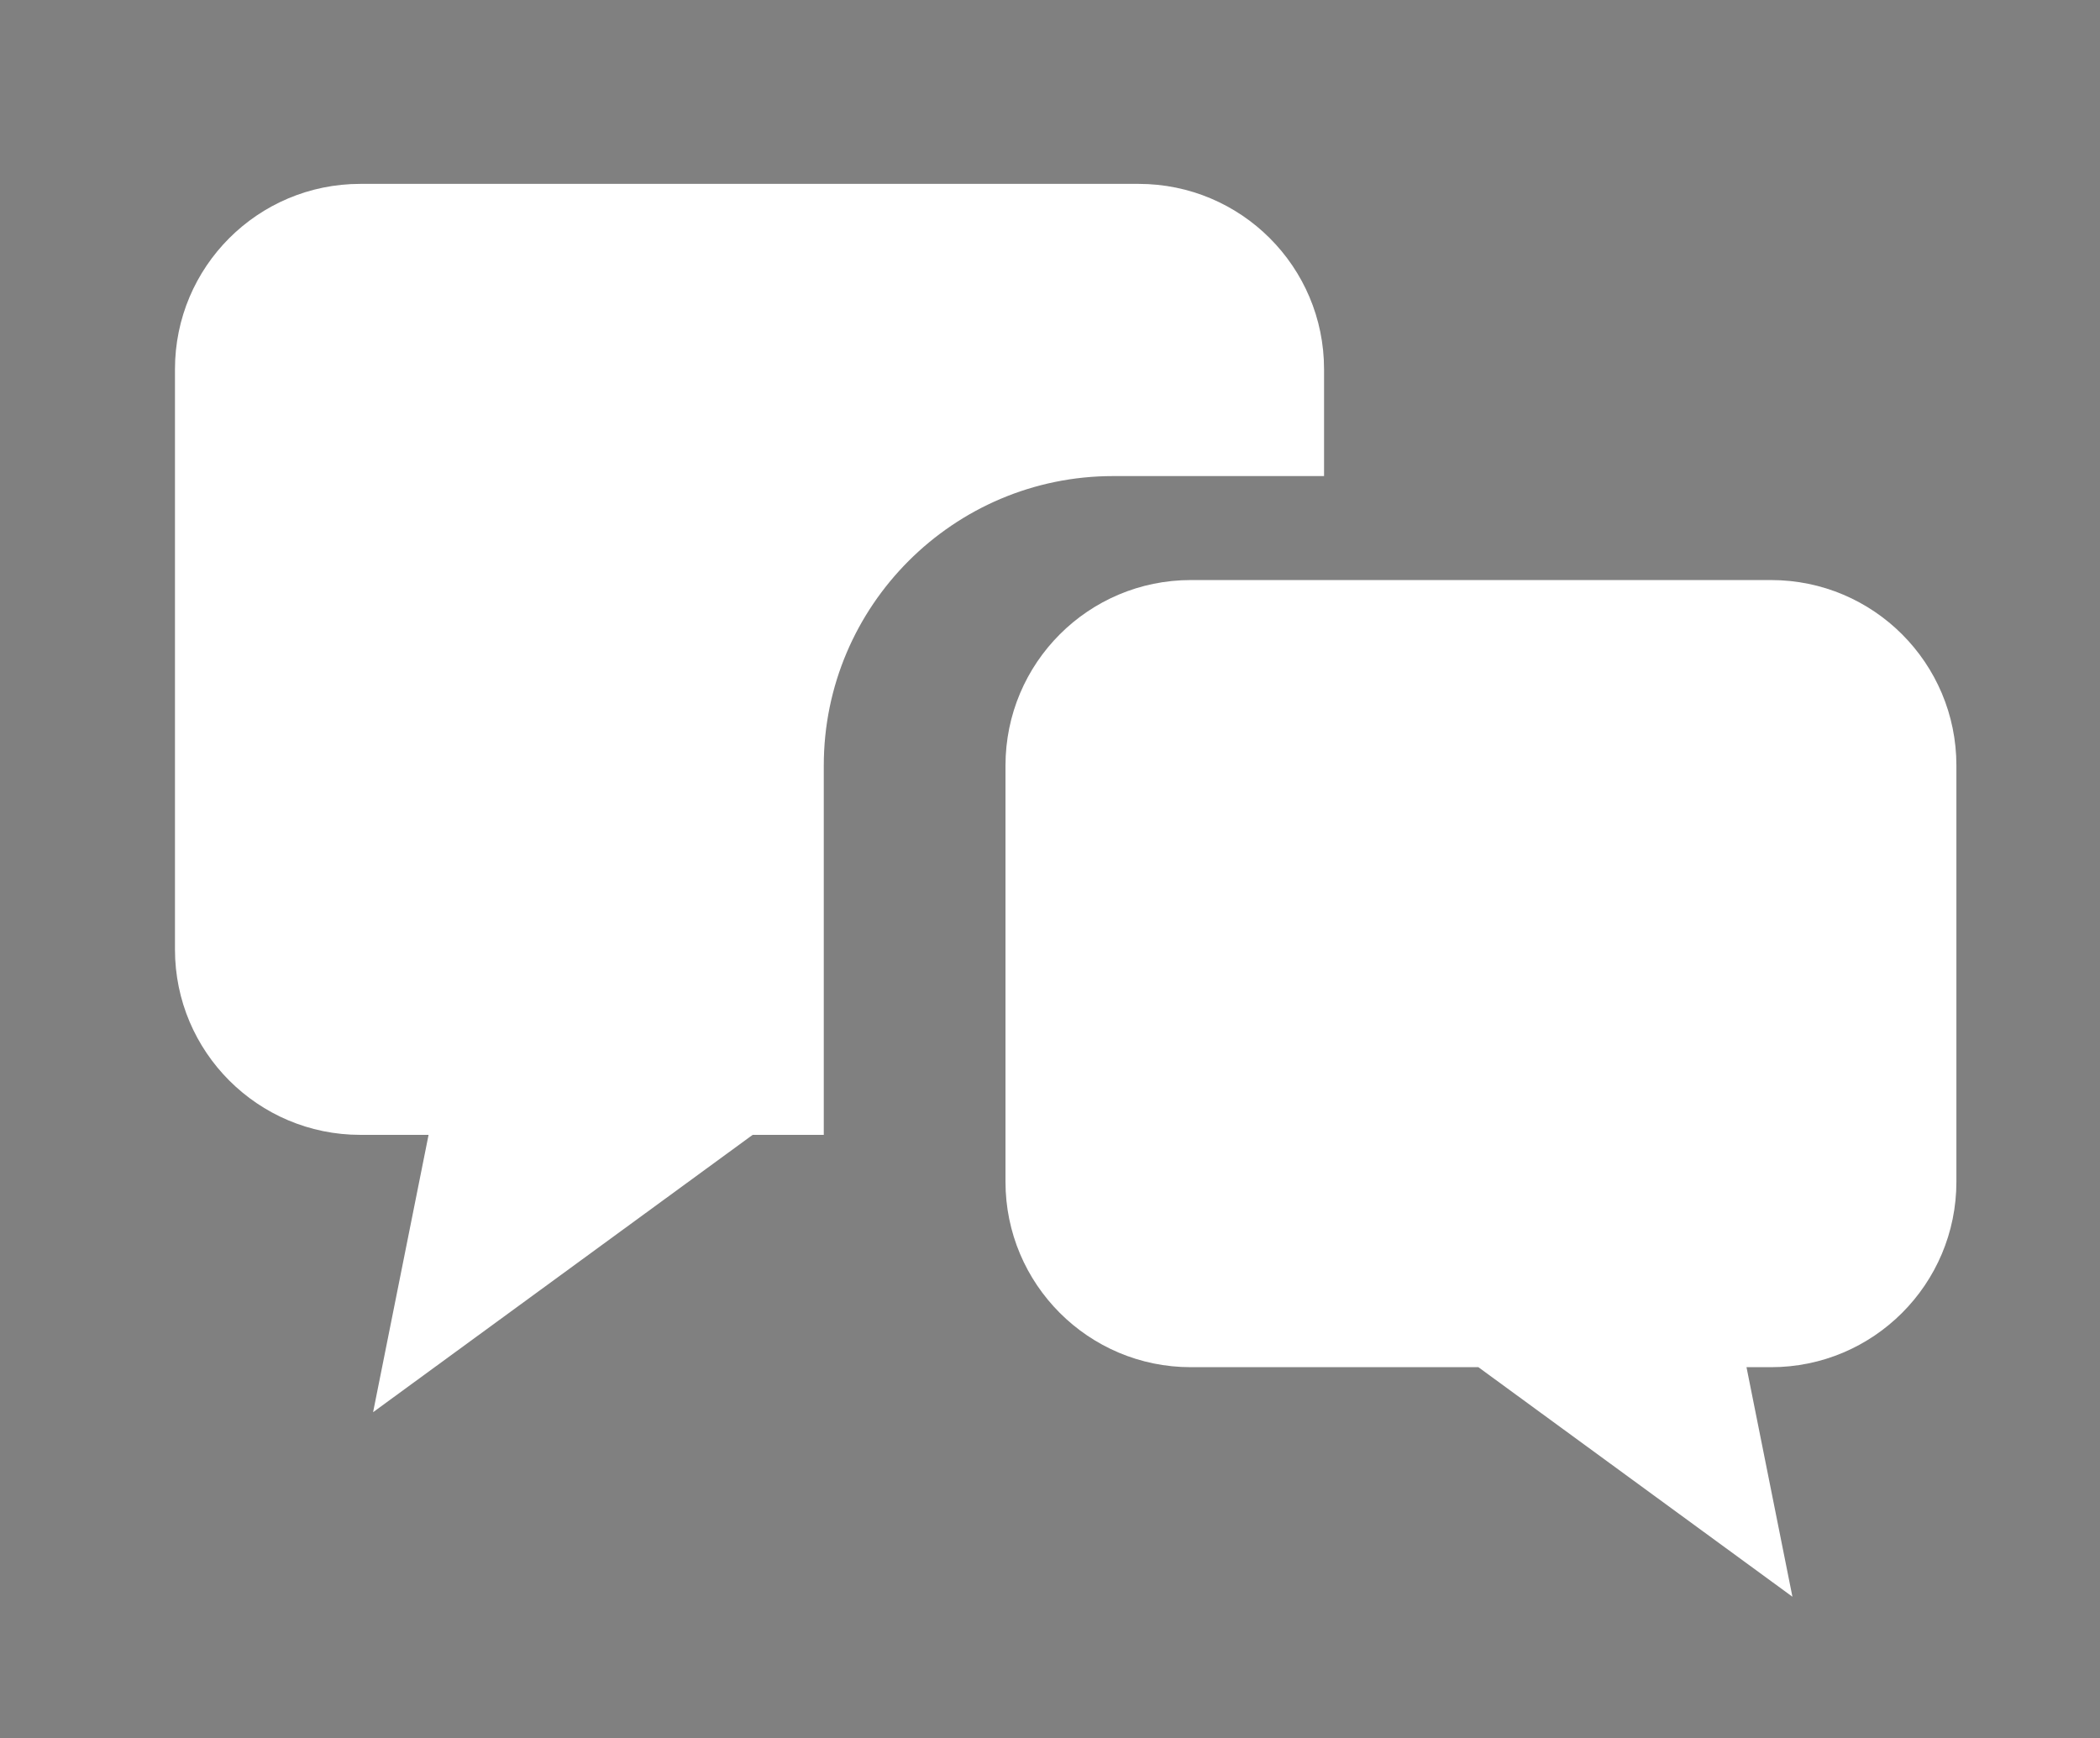 <?xml version="1.0" encoding="utf-8"?>
<!-- Generator: Adobe Illustrator 16.0.0, SVG Export Plug-In . SVG Version: 6.00 Build 0)  -->
<!DOCTYPE svg PUBLIC "-//W3C//DTD SVG 1.1//EN" "http://www.w3.org/Graphics/SVG/1.1/DTD/svg11.dtd">
<svg version="1.1" id="レイヤー_1" xmlns:x="http://ns.adobe.com/Extensibility/1.0/" xmlns:i="http://ns.adobe.com/AdobeIllustrator/10.0/" xmlns:graph="http://ns.adobe.com/Graphs/1.0/"
	 xmlns="http://www.w3.org/2000/svg" xmlns:xlink="http://www.w3.org/1999/xlink" xmlns:a="http://ns.adobe.com/AdobeSVGViewerExtensions/3.0/"
	 x="0px" y="0px" width="48.333px" height="40px" viewBox="0 0 48.333 40" enable-background="new 0 0 48.333 40"
	 xml:space="preserve">
<rect x="0" y="0" width="48.333" height="40" fill="#808080" stroke="none"/>
<rect x="516" y="-222" opacity="0.86" stroke="#E9DE8F" stroke-width="2" stroke-miterlimit="10" width="384" height="162"/>
<circle fill="#E6E6E6" cx="716" cy="-84" r="11.5"/>
<g>
	<path fill="#FFFFFF" d="M440.351,181.628c-0.575,0.621-1.173,1.173-1.748,1.655c-0.391-0.391-1.242-1.058-1.771-1.402
		c1.955-1.357,3.771-3.542,4.829-5.749l2.093,0.598c-0.322,0.667-0.69,1.311-1.104,1.932h14.142v1.885h-2.253v3.449h3.104v1.932
		h-3.104v3.449h2.782v1.932h-19.752v-1.932h2.782v-3.449h-3.127v-1.932h3.127V181.628z M437.017,196.414
		c1.127-0.943,2.162-2.69,2.714-4.346l2.069,0.506c-0.575,1.725-1.563,3.542-2.759,4.691L437.017,196.414z M442.283,183.996h2.139
		v-3.449h-2.139V183.996z M442.283,189.377h2.139v-3.449h-2.139V189.377z M445.732,192.527c0.299,1.357,0.552,3.127,0.575,4.185
		l-2.092,0.299c0-1.081-0.184-2.897-0.46-4.277L445.732,192.527z M448.445,183.996v-3.449h-2.23v3.449H448.445z M446.215,185.928
		v3.449h2.23v-3.449H446.215z M450.354,192.436c0.598,1.311,1.196,3.081,1.403,4.185l-2.116,0.414
		c-0.185-1.104-0.713-2.897-1.288-4.277L450.354,192.436z M452.539,180.547h-2.277v3.449h2.277V180.547z M452.539,185.928h-2.277
		v3.449h2.277V185.928z M454.953,191.976c1.104,1.38,2.438,3.288,3.035,4.53l-2.162,0.759c-0.552-1.219-1.793-3.197-2.897-4.645
		L454.953,191.976z"/>
	<path fill="#FFFFFF" d="M466.157,186.02c0.69,0.736,2.897,3.541,3.38,4.231l-1.357,1.679c-0.391-0.828-1.265-2.277-2.023-3.495
		v8.784h-2v-8.807c-0.782,2.3-1.839,4.645-2.92,6.094c-0.184-0.621-0.69-1.563-1.035-2.138c1.242-1.518,2.552-4.254,3.311-6.6h-2.92
		v-2.001h3.564v-7.519h2v7.519h3.587v2.001h-3.587V186.02z M461.834,183.123c-0.092-1.38-0.598-3.542-1.15-5.174l1.518-0.391
		c0.621,1.61,1.104,3.748,1.265,5.128L461.834,183.123z M469.928,177.879c-0.598,1.794-1.288,3.932-1.886,5.243l-1.357-0.414
		c0.483-1.403,1.104-3.679,1.38-5.243L469.928,177.879z M478.827,190.895v6.346h-2v-5.979l-6.807,1.242l-0.345-1.978l7.151-1.288
		v-13.084h2v12.716l2.552-0.437l0.299,1.954L478.827,190.895z M473.883,187.561c-0.782-0.828-2.415-2.023-3.771-2.759l1.012-1.541
		c1.334,0.713,3.013,1.794,3.84,2.599L473.883,187.561z M474.803,182.019c-0.712-0.896-2.276-2.138-3.587-2.966l1.081-1.449
		c1.288,0.782,2.875,1.932,3.633,2.783L474.803,182.019z"/>
	<path fill="#FFFFFF" d="M502.885,182.019c-0.069,0.391-0.115,0.874-0.138,1.173c-0.069,2.323-0.368,8.899-1.379,11.153
		c-0.483,1.058-1.265,1.563-2.667,1.563c-1.242,0-2.599-0.092-3.749-0.161l-0.276-2.415c1.173,0.161,2.392,0.276,3.334,0.276
		c0.69,0,1.058-0.207,1.311-0.782c0.782-1.609,1.081-6.806,1.081-9.29h-5.887c-0.851,6.393-3.127,9.911-7.083,12.693l-2.116-1.725
		c0.828-0.437,1.84-1.149,2.645-1.932c2.23-2.092,3.633-4.875,4.208-9.037h-3.495c-0.851,0-1.932,0.023-2.806,0.092v-2.392
		c0.874,0.069,1.909,0.138,2.806,0.138h3.702c0.046-0.69,0.069-1.426,0.069-2.185c0-0.529-0.069-1.472-0.161-2h2.69
		c-0.046,0.529-0.092,1.379-0.115,1.932c-0.023,0.782-0.069,1.541-0.115,2.253h4.967c0.598,0,1.126-0.069,1.586-0.138
		L502.885,182.019z"/>
	<path fill="#FFFFFF" d="M527.195,181.49c-0.16,0.391-0.322,1.127-0.391,1.564c-0.345,2-0.988,4.599-2.207,6.737
		c-1.771,3.196-5.082,5.565-9.221,6.691l-1.886-2.185c0.874-0.138,1.932-0.437,2.759-0.759c2.115-0.713,4.415-2.276,5.795-4.323
		c1.195-1.84,1.862-4.346,2.115-6.347h-12.233v3.771c0,0.46,0.023,1.127,0.091,1.518h-2.506c0.046-0.483,0.092-1.149,0.092-1.655
		v-4.024c0-0.506-0.023-1.333-0.092-1.862c0.713,0.069,1.379,0.115,2.23,0.115h5.013v-1.978c0-0.552-0.023-1.081-0.161-1.909h2.782
		c-0.092,0.828-0.138,1.357-0.138,1.909v1.978h4.646c0.92,0,1.379-0.115,1.725-0.23L527.195,181.49z"/>
	<path fill="#FFFFFF" d="M542.239,190.458c3.702-2.277,6.576-5.726,7.979-8.669l1.402,2.507c-1.655,2.966-4.484,6.117-8.071,8.324
		c-2.322,1.425-5.243,2.782-8.807,3.426l-1.541-2.369C537.042,193.103,540.032,191.814,542.239,190.458z M541.457,183.1
		l-1.816,1.862c-1.195-1.219-4.047-3.702-5.748-4.875l1.678-1.793C537.203,179.375,540.17,181.766,541.457,183.1z"/>
	<path fill="#FFFFFF" d="M567.033,188.802c1.633-1.495,3.242-3.84,3.909-5.128c-0.529,0.115-4.254,0.851-7.979,1.61v6.507
		c0,1.518,0.506,2.023,3.15,2.023c2.553,0,4.921-0.253,7.221-0.712l-0.092,2.483c-2.001,0.276-4.484,0.483-7.198,0.483
		c-4.69,0-5.473-1.196-5.473-3.656v-6.646c-2.185,0.459-4.139,0.851-5.082,1.058l-0.437-2.392c1.058-0.138,3.15-0.506,5.519-0.943
		v-3.656c0-0.736-0.046-1.655-0.161-2.345h2.713c-0.091,0.69-0.161,1.633-0.161,2.345v3.196c3.656-0.712,7.336-1.448,8.324-1.678
		c0.575-0.138,1.058-0.276,1.403-0.46l1.724,1.333c-0.184,0.276-0.459,0.713-0.644,1.058c-1.034,1.909-2.966,4.921-4.736,6.692
		L567.033,188.802z"/>
	<path fill="#FFFFFF" d="M584.859,177.995c-0.046,0.483-0.092,1.058-0.092,1.702v7.703c0,0.598,0.046,1.403,0.092,1.863h-2.69
		c0.023-0.391,0.115-1.196,0.115-1.863v-7.703c0-0.414-0.046-1.219-0.092-1.702H584.859z M595.483,177.811
		c-0.046,0.598-0.092,1.288-0.092,2.116v4.093c0,5.266-0.828,7.22-2.529,9.152c-1.495,1.748-3.817,2.782-5.496,3.357l-1.91-2
		c2.185-0.552,4.163-1.425,5.566-3.012c1.609-1.816,1.908-3.61,1.908-7.634v-3.955c0-0.828-0.068-1.518-0.138-2.116H595.483z"/>
	<path fill="#FFFFFF" d="M612.965,190.458c3.702-2.277,6.576-5.726,7.979-8.669l1.402,2.507c-1.655,2.966-4.483,6.117-8.071,8.324
		c-2.322,1.425-5.242,2.782-8.807,3.426l-1.541-2.369C607.768,193.103,610.758,191.814,612.965,190.458z M612.183,183.1
		l-1.816,1.862c-1.195-1.219-4.047-3.702-5.749-4.875l1.679-1.793C607.929,179.375,610.896,181.766,612.183,183.1z"/>
	<path fill="#FFFFFF" d="M640.402,180.708c0.644,0,1.288-0.069,1.725-0.23l1.886,1.15c-0.23,0.368-0.483,0.943-0.645,1.402
		c-0.621,2.208-1.978,5.289-4.047,7.818c-2.115,2.599-4.897,4.714-9.199,6.347l-2.137-1.909c4.438-1.311,7.174-3.357,9.221-5.726
		c1.701-1.978,3.081-4.852,3.495-6.784h-7.197c-1.449,1.978-3.427,4.001-5.818,5.611l-2.023-1.495
		c4.002-2.415,6.14-5.588,7.221-7.611c0.276-0.483,0.667-1.403,0.851-2.069l2.668,0.874c-0.46,0.69-0.943,1.564-1.196,2.024
		c-0.114,0.207-0.208,0.391-0.345,0.598H640.402z M642.242,176.845c0.574,0.828,1.402,2.253,1.862,3.15l-1.518,0.644
		c-0.46-0.92-1.196-2.3-1.816-3.173L642.242,176.845z M644.84,175.856c0.621,0.851,1.495,2.3,1.909,3.127l-1.495,0.667
		c-0.482-0.989-1.241-2.3-1.886-3.173L644.84,175.856z"/>
</g>
<polygon points="787.227,-90 781.718,-84.492 782.71,-83.5 789.21,-90 782.71,-96.5 781.718,-95.508 "/>
<g>
	<path fill="#FFFFFF" d="M30.474,10.957V8.498c0-2.357-1.91-4.266-4.268-4.266H8.293c-2.356,0-4.266,1.908-4.266,4.266v13.355
		c0,2.354,1.91,4.266,4.266,4.266h1.571l-1.277,6.383l8.736-6.383h1.637v-8.502c0-3.672,2.988-6.66,6.659-6.66H30.474z"/>
	<path fill="#FFFFFF" d="M40.762,13.35H27.407c-2.355,0-4.265,1.91-4.265,4.27v9.578c0,2.357,1.91,4.268,4.265,4.268h6.619
		l7.228,5.283l-1.057-5.283h0.565c2.355,0,4.266-1.91,4.266-4.268v-9.58C45.028,15.26,43.118,13.35,40.762,13.35z"/>
</g>
<rect x="-100" y="113" opacity="0.86" stroke="#E9DE8F" stroke-width="2" stroke-miterlimit="10" width="384" height="162"/>
<circle fill="#E6E6E6" cx="254" cy="195" r="11.5"/>
<g>
	<path fill="#FFFFFF" d="M30.633,212.365c1.656-0.483,3.357-0.713,4.737-0.713c3.38,0,5.933,1.817,5.933,4.737
		c0,2.714-1.564,4.599-4.921,5.404c-1.035,0.229-2.047,0.299-2.875,0.322l-0.828-2.3c0.92,0,1.886,0,2.737-0.161
		c1.908-0.345,3.587-1.357,3.587-3.289c0-1.748-1.586-2.713-3.656-2.713c-1.609,0-3.15,0.276-4.668,0.759
		c0.023,1.886,0.092,3.794,0.092,4.691c0,2.414-0.897,3.104-2.23,3.104c-1.978,0-5.013-1.793-5.013-4.001
		c0-1.932,2.323-3.932,5.013-5.105c0-0.483,0-0.966,0-1.426c0-0.805,0-1.655,0.023-2.506c-0.552,0.046-1.058,0.069-1.495,0.069
		c-1.012,0-2.093-0.023-2.99-0.115l-0.069-2.208c1.288,0.161,2.185,0.184,3.012,0.184c0.483,0,1.012-0.023,1.564-0.046
		c0-1.035,0.023-1.862,0.023-2.276c0-0.483-0.069-1.38-0.138-1.793h2.483c-0.046,0.437-0.115,1.196-0.138,1.748
		s-0.046,1.288-0.092,2.092c1.609-0.184,3.242-0.506,4.484-0.874l0.046,2.253c-1.311,0.299-2.989,0.575-4.576,0.759
		c-0.023,0.92-0.046,1.817-0.046,2.622V212.365z M28.656,218.734c0-0.713-0.046-2.023-0.069-3.495
		c-1.656,0.805-2.806,1.955-2.806,2.874c0,0.897,1.334,1.679,2.116,1.679C28.38,219.792,28.656,219.493,28.656,218.734z
		 M37.808,205.489c1.679,0.851,4.231,2.369,5.381,3.265l-1.126,1.84c-1.104-1.012-3.84-2.599-5.266-3.357L37.808,205.489z"/>
	<path fill="#FFFFFF" d="M49.058,211.284v11.957h-2.115v-20.189h8.462v8.232H49.058z M49.058,204.753v1.61h4.323v-1.61H49.058z
		 M53.381,209.605v-1.725h-4.323v1.725H53.381z M53.91,220.022v1.334h-1.978v-8.232h8.669v6.898H53.91z M53.91,214.917v3.334h4.691
		v-3.334H53.91z M65.89,220.528c0,1.288-0.299,1.955-1.127,2.323c-0.851,0.345-2.208,0.368-4.277,0.368
		c-0.069-0.598-0.414-1.586-0.736-2.185c1.449,0.069,2.943,0.046,3.403,0.046c0.437-0.023,0.552-0.161,0.552-0.575v-9.198h-6.485
		v-8.255h8.669V220.528z M59.268,204.73v1.633h4.438v-1.633H59.268z M63.706,209.628v-1.748h-4.438v1.748H63.706z"/>
	<path fill="#FFFFFF" d="M73.759,207.72c-0.023,1.426,0,3.357,0.161,5.128c0.345,3.587,1.265,5.979,2.783,5.979
		c1.149,0,2.138-2.483,2.645-4.576l1.839,2.138c-1.449,3.909-2.852,5.266-4.53,5.266c-2.3,0-4.415-2.208-5.036-8.209
		c-0.23-2-0.253-4.714-0.253-6.093c0-0.575-0.023-1.518-0.161-2.139l2.783,0.046C73.874,205.926,73.759,207.099,73.759,207.72z
		 M89.718,217.194l-2.369,0.919c-0.368-3.909-1.679-8.807-3.978-11.52l2.276-0.759C87.74,208.479,89.419,213.492,89.718,217.194z"/>
	<path fill="#FFFFFF" d="M104.417,202.178c2.46,3.426,6.347,6.461,9.957,8.025c-0.529,0.529-1.035,1.265-1.403,1.909
		c-1.219-0.644-2.506-1.426-3.725-2.322v1.632H97.794v-1.563c-1.173,0.874-2.438,1.656-3.702,2.345
		c-0.253-0.506-0.874-1.265-1.311-1.702c3.932-2,7.704-5.45,9.451-8.324H104.417z M96.483,214.021h14.165v9.244h-2.185v-0.897
		h-9.888v0.897h-2.093V214.021z M108.854,209.513c-2.161-1.609-4.139-3.472-5.427-5.243c-1.172,1.702-3.012,3.587-5.174,5.243
		H108.854z M98.576,215.952v4.507h9.888v-4.507H98.576z"/>
	<path fill="#FFFFFF" d="M125.071,207.398c-0.299,0.414-0.713,1.058-1.081,1.632c-0.022,0.368-0.068,0.759-0.092,1.127
		c2.414-1.909,4.875-2.622,6.99-2.622c3.312,0,6.094,2.323,6.117,5.91c0.022,4.599-3.128,7.152-8.416,8.187l-1.035-2.185
		c3.909-0.575,7.082-2.276,7.082-6.048c0-1.771-1.402-3.748-4.093-3.748c-2.529,0-4.806,1.219-6.807,3.082
		c-0.046,0.828-0.069,1.632-0.069,2.345c0,1.978-0.022,3.61,0.093,5.68c0.022,0.414,0.092,1.081,0.138,1.541h-2.483
		c0.022-0.391,0.069-1.127,0.069-1.495c0.022-2.115,0.046-3.426,0.092-5.956c-1.058,1.564-2.392,3.542-3.357,4.852l-1.426-2
		c1.265-1.564,3.748-4.852,4.967-6.691l0.115-1.978c-1.058,0.138-2.921,0.391-4.3,0.575l-0.23-2.346
		c0.575,0.023,1.058,0,1.702-0.023c0.713-0.046,1.885-0.184,2.989-0.345c0.068-0.989,0.114-1.725,0.114-1.978
		c0-0.575,0-1.219-0.114-1.84l2.69,0.092c-0.115,0.575-0.299,1.793-0.46,3.265L125.071,207.398z"/>
	<path fill="#FFFFFF" d="M156.373,203.626c-0.069,0.368-0.115,1.242-0.115,1.794c-0.023,0.966-0.046,1.955-0.069,2.851
		c0.782-0.069,1.518-0.115,2.162-0.161c0.62-0.023,1.379-0.069,1.954-0.138v2.253c-0.368-0.023-1.38,0.023-1.954,0.023
		c-0.599,0.023-1.357,0.046-2.208,0.115c-0.046,1.702-0.138,3.679-0.345,4.691c-0.207,1.081-0.736,1.38-1.84,1.38
		c-0.805,0-2.483-0.23-3.173-0.345l0.046-2c0.735,0.138,1.701,0.276,2.185,0.276c0.506,0,0.735-0.069,0.805-0.552
		c0.115-0.713,0.184-2,0.207-3.288c-2.185,0.161-4.668,0.414-6.783,0.621c-0.023,2.23-0.047,4.484,0,5.404
		c0.068,2.346,0.16,3.059,3.862,3.059c2.369,0,5.221-0.276,6.784-0.552l-0.069,2.46c-1.541,0.161-4.324,0.368-6.576,0.368
		c-5.542,0-6.14-1.242-6.232-4.99c-0.022-0.966-0.022-3.289-0.022-5.519c-0.851,0.092-1.541,0.161-2.047,0.23
		c-0.713,0.092-1.886,0.253-2.483,0.345l-0.253-2.322c0.69,0,1.633-0.046,2.575-0.138c0.506-0.046,1.265-0.115,2.208-0.207v-2.782
		c0-0.782-0.046-1.449-0.138-2.185h2.529c-0.069,0.621-0.115,1.265-0.115,2.07c0,0.644,0,1.609-0.022,2.69
		c2.092-0.207,4.553-0.437,6.829-0.644c0-0.966,0-2,0-2.943c0-0.529-0.092-1.449-0.161-1.863H156.373z"/>
</g>
<polygon points="256.227,196 250.719,201.508 251.71,202.5 258.21,196 251.71,189.5 250.719,190.492 "/>
<g>
	<path fill="#FFFFFF" d="M-27.737,34.74c-0.113-0.591-0.377-1.145-0.763-1.615c-0.078-0.096-0.158-0.186-0.247-0.271
		c-0.679-0.684-1.624-1.078-2.598-1.078h-20.645c-0.984,0-1.907,0.383-2.6,1.078c-0.089,0.086-0.17,0.176-0.25,0.275
		c-0.382,0.467-0.646,1.022-0.759,1.611c-0.047,0.23-0.07,0.469-0.07,0.715v14.498c0,0.505,0.104,0.995,0.306,1.465
		c0.177,0.412,0.443,0.807,0.773,1.134c0.084,0.084,0.164,0.158,0.252,0.235c0.655,0.543,1.491,0.844,2.348,0.844h20.645
		c0.86,0,1.692-0.301,2.35-0.851c0.086-0.073,0.167-0.146,0.248-0.229c0.32-0.315,0.572-0.683,0.755-1.083l0.025-0.059
		c0.199-0.459,0.299-0.949,0.299-1.457V35.455C-27.667,35.213-27.69,34.972-27.737,34.74z M-53.764,34.122
		c0.055-0.073,0.119-0.152,0.206-0.237c0.419-0.424,0.977-0.653,1.569-0.653h20.645c0.598,0,1.153,0.231,1.571,0.653
		c0.07,0.07,0.138,0.151,0.199,0.23l0.158,0.213l-11.021,9.605c-0.34,0.297-0.777,0.461-1.229,0.461
		c-0.45,0-0.888-0.162-1.231-0.461l-11.008-9.602L-53.764,34.122z M-54.204,50.08c-0.005-0.039-0.008-0.082-0.008-0.127V35.751
		l8.552,7.463l-8.464,7.379L-54.204,50.08z M-30.243,51.882c-0.334,0.189-0.713,0.292-1.102,0.292h-20.645
		c-0.39,0-0.772-0.103-1.104-0.292l-0.348-0.202l8.75-7.621l0.959,0.833c0.572,0.5,1.308,0.774,2.064,0.774
		c0.758,0,1.494-0.274,2.066-0.774l0.961-0.833l8.742,7.623L-30.243,51.882z M-29.124,49.953c0,0.045,0,0.088-0.006,0.125
		l-0.078,0.52l-8.464-7.379l8.548-7.463V49.953z"/>
</g>
</svg>
